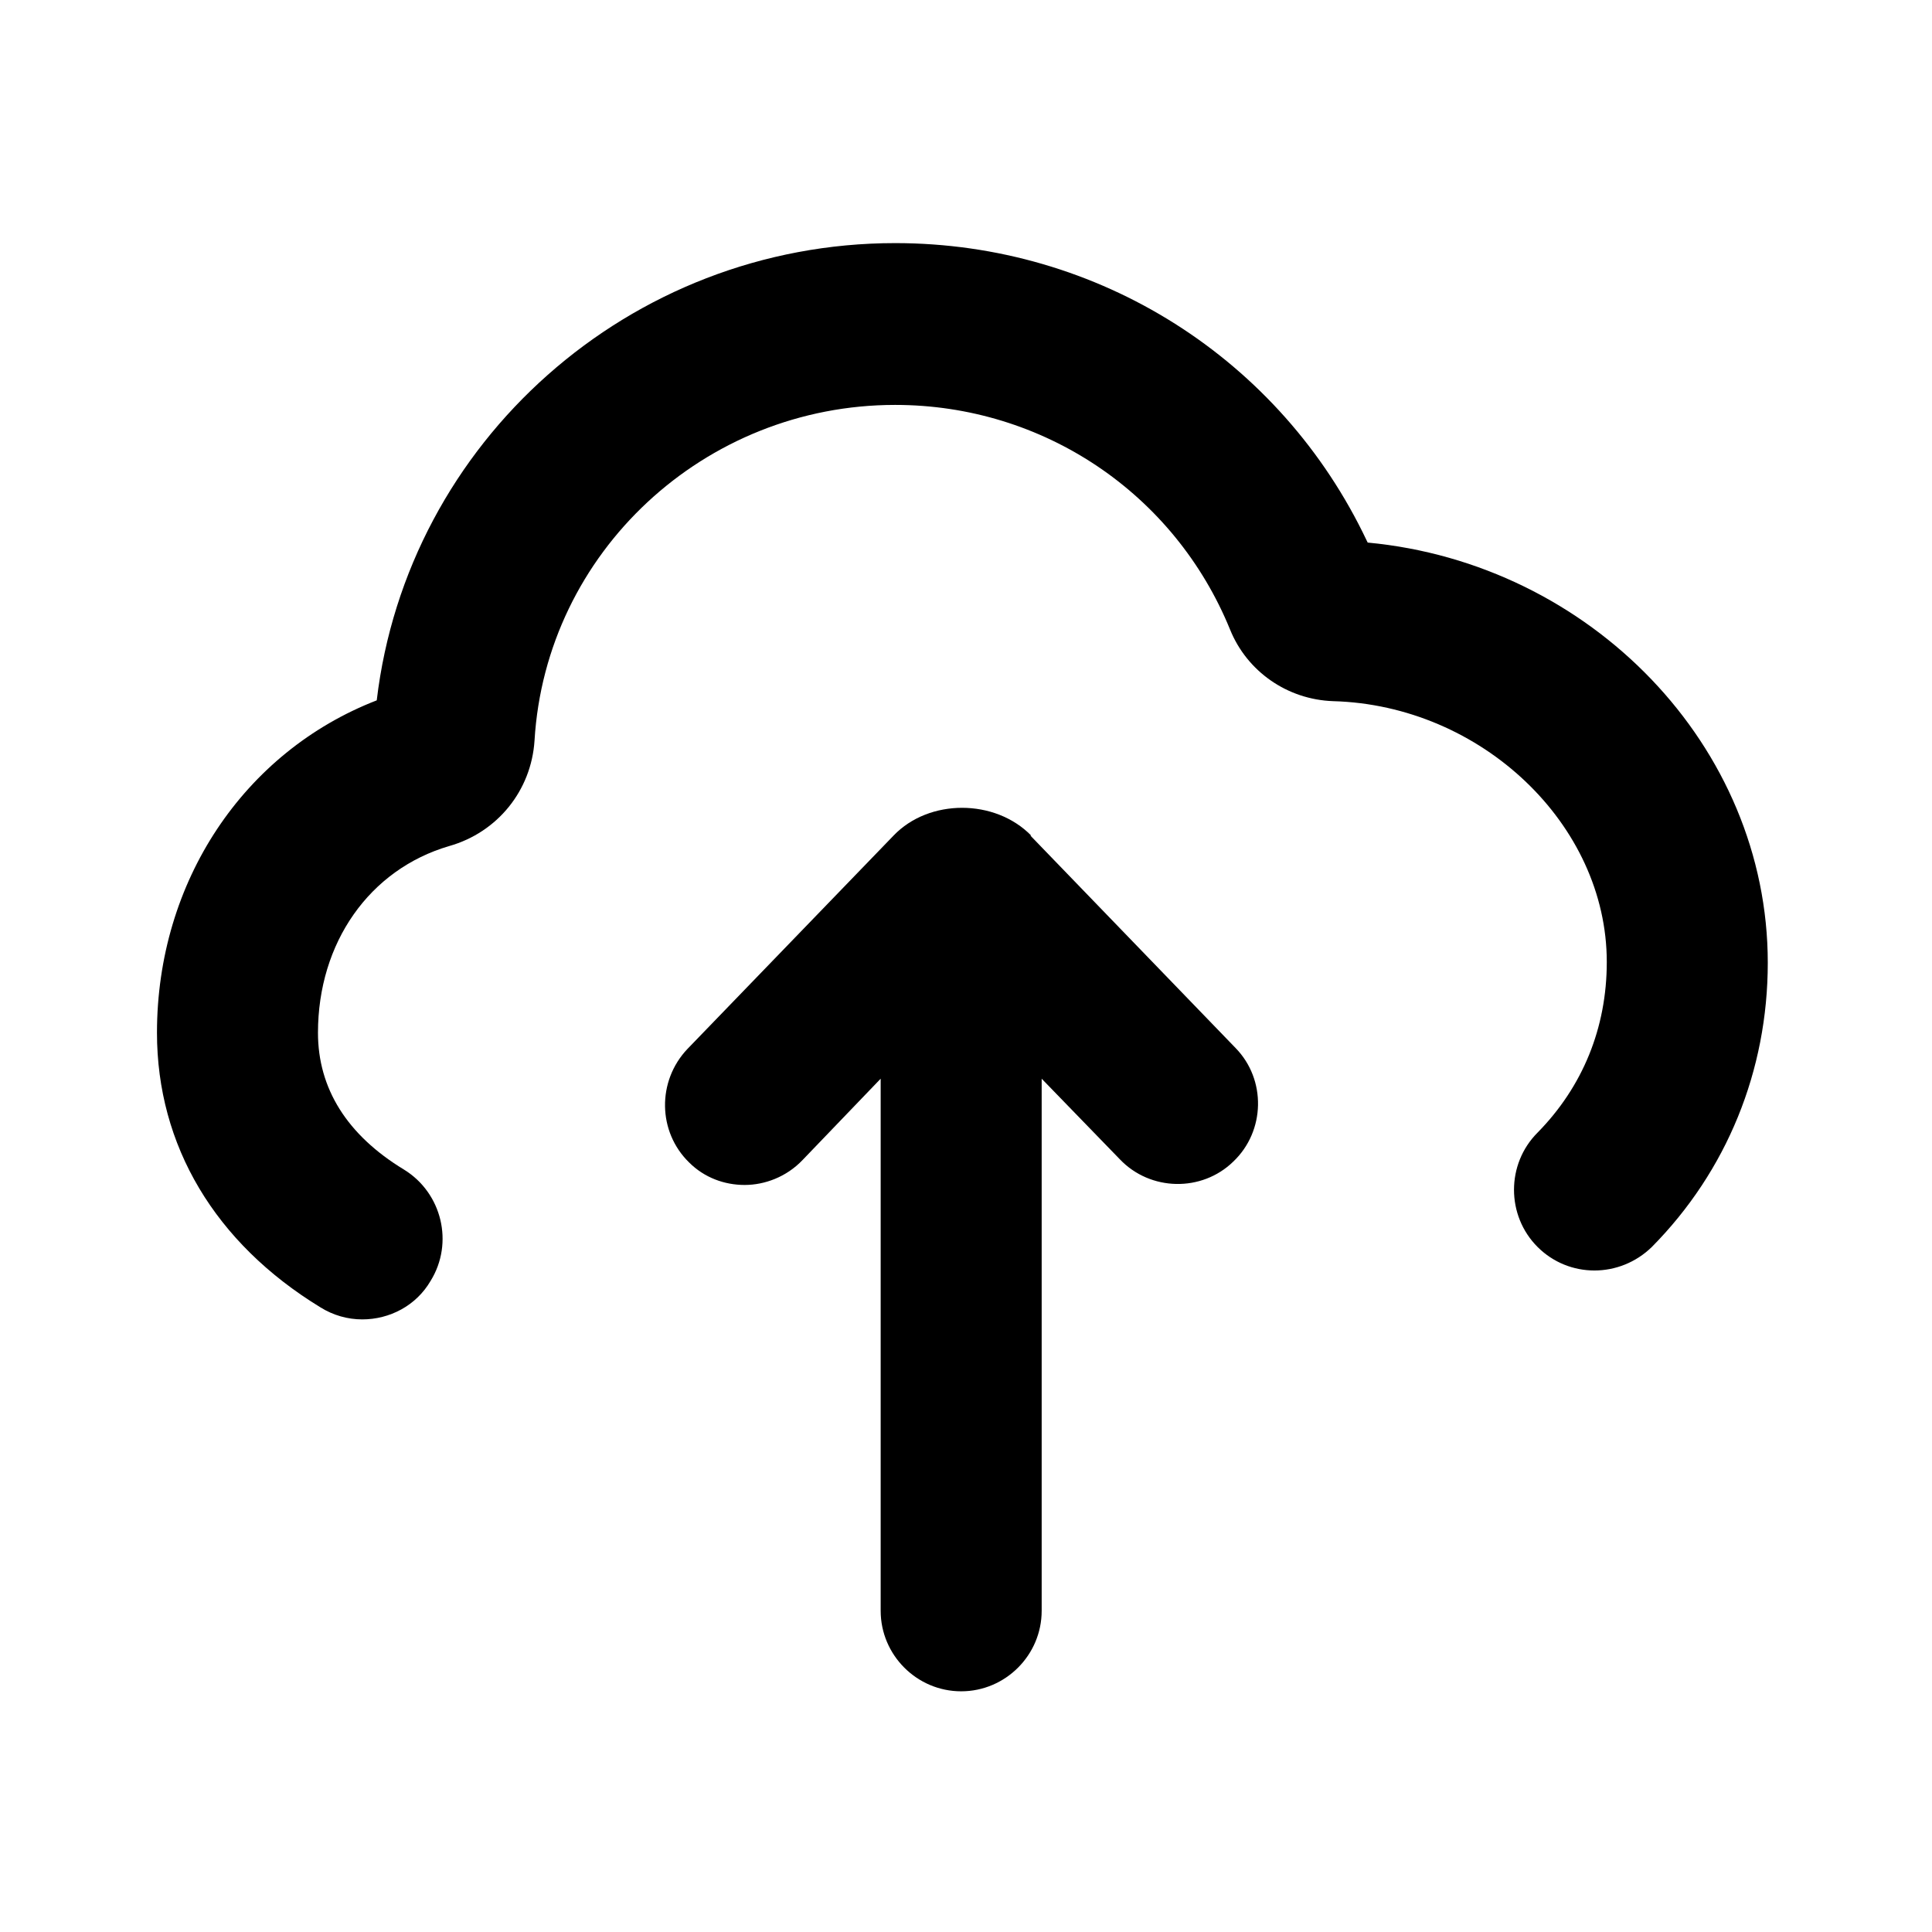 <svg width="24" height="24" viewBox="0 0 24 24" fill="none" xmlns="http://www.w3.org/2000/svg">
<g clip-path="url(#clip0_625_202)">
<path d="M16.98 6.72C15.91 4.46 13.65 3.02 11.12 3.02C7.82 3.02 5.06 5.49 4.68 8.7C3.03 9.34 1.95 10.95 1.95 12.83C1.95 14.23 2.67 15.44 3.98 16.24C4.14 16.34 4.32 16.39 4.5 16.39C4.84 16.39 5.17 16.22 5.35 15.91C5.64 15.44 5.49 14.82 5.02 14.53C4.31 14.1 3.95 13.52 3.95 12.83C3.95 11.71 4.59 10.8 5.58 10.51C6.18 10.34 6.6 9.82 6.64 9.2C6.78 6.86 8.75 5.03 11.12 5.03C12.96 5.03 14.59 6.13 15.28 7.82C15.49 8.34 15.99 8.69 16.56 8.71C18.4 8.76 19.96 10.24 19.96 11.95C19.96 12.77 19.66 13.5 19.1 14.07C18.71 14.46 18.71 15.1 19.1 15.49C19.49 15.88 20.12 15.88 20.52 15.49C21.45 14.55 21.96 13.3 21.96 11.96C21.96 9.27 19.76 7 16.99 6.74L16.98 6.72Z" fill="black"/>
<path d="M12.81 10.38C12.36 9.92 11.54 9.92 11.1 10.38L8.54 13.03C8.16 13.43 8.17 14.06 8.56 14.44C8.75 14.63 9 14.72 9.25 14.72C9.5 14.72 9.77 14.62 9.97 14.41L10.94 13.4V20.01C10.94 20.56 11.39 21.01 11.94 21.01C12.49 21.01 12.94 20.56 12.94 20.01V13.4L13.91 14.4C14.29 14.8 14.93 14.81 15.32 14.43C15.72 14.05 15.73 13.41 15.35 13.02L12.8 10.38H12.81Z" fill="black"/>
</g>
<defs>
<clipPath id="clip0_625_202">
<rect width="24" height="24" fill="white"/>
</clipPath>
</defs>
</svg>
